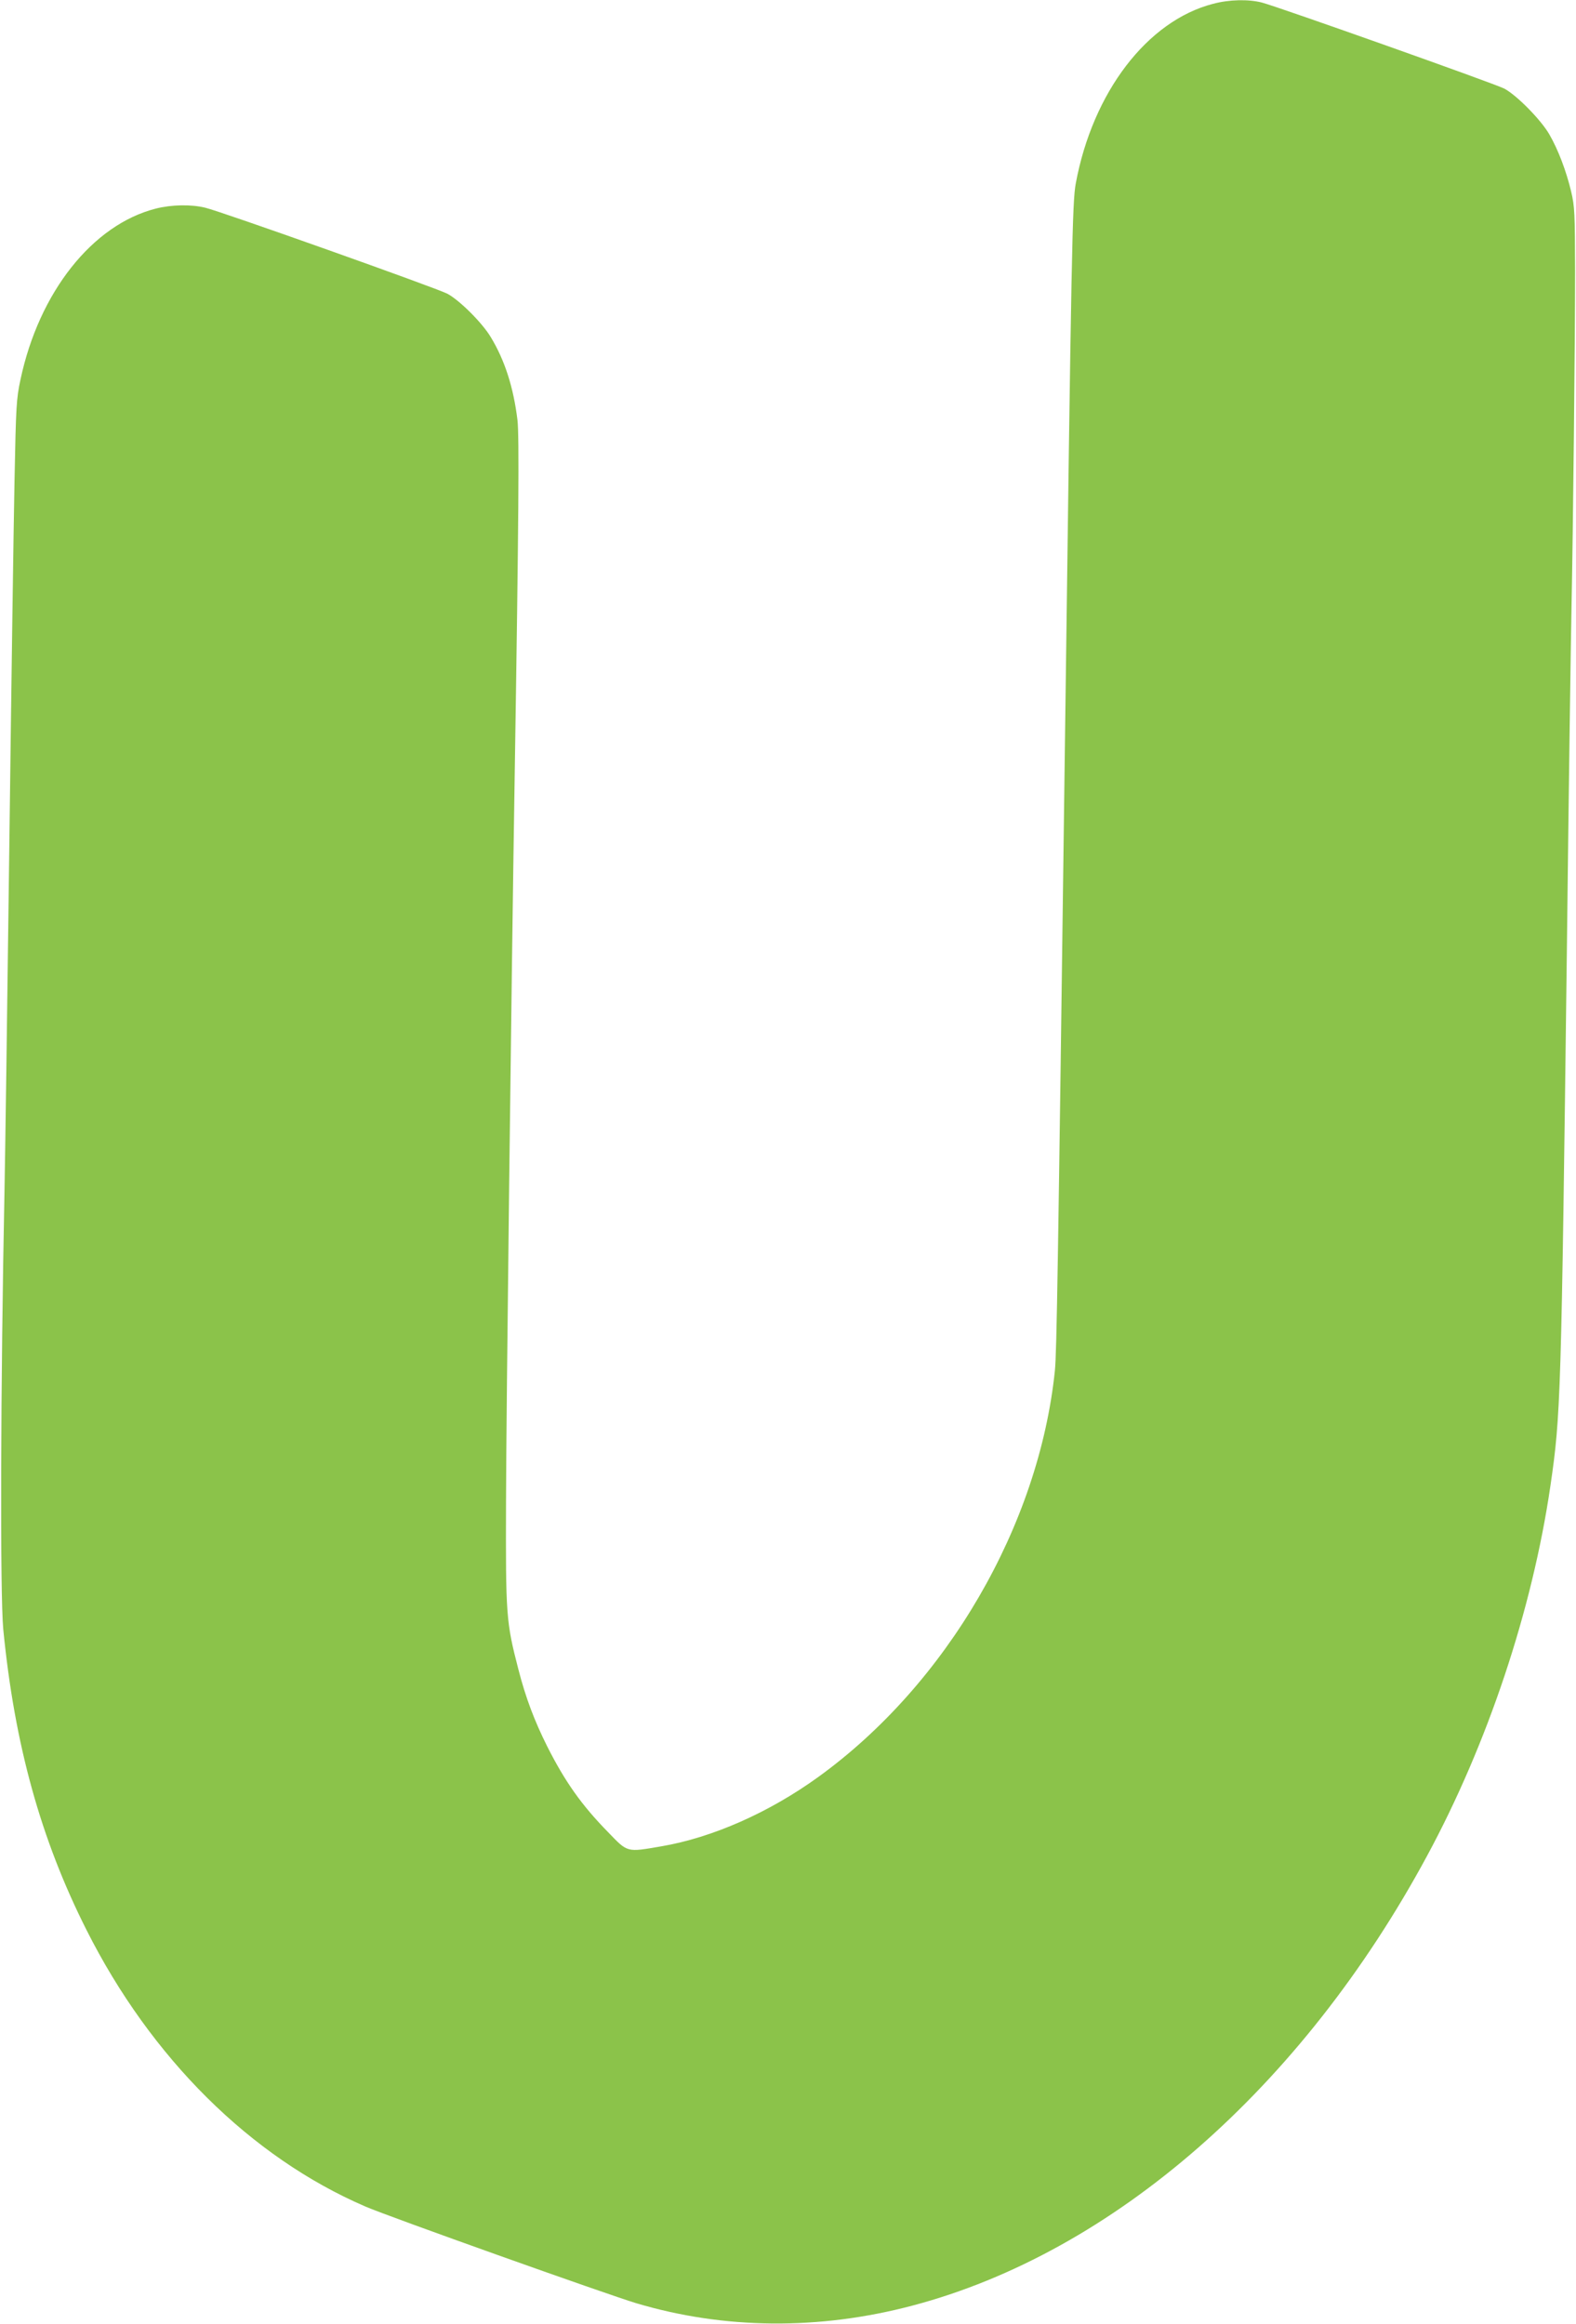<?xml version="1.0" standalone="no"?>
<!DOCTYPE svg PUBLIC "-//W3C//DTD SVG 20010904//EN"
 "http://www.w3.org/TR/2001/REC-SVG-20010904/DTD/svg10.dtd">
<svg version="1.0" xmlns="http://www.w3.org/2000/svg"
 width="868pt" height="1280pt" viewBox="0 0 868 1280"
 preserveAspectRatio="xMidYMid meet">
<g transform="translate(0,1280) scale(0.1,-0.1)"
fill="#8bc34a" stroke="none">
<path d="M6681 12779 c-363 -94 -663 -488 -756 -989 -19 -102 -24 -345 -60
-3105 -38 -2900 -45 -3329 -55 -3434 -88 -854 -595 -1727 -1303 -2239 -271
-196 -583 -334 -864 -382 -193 -33 -184 -36 -294 78 -146 149 -237 278 -335
472 -71 142 -119 269 -159 425 -68 263 -70 296 -68 925 1 481 29 2832 48 4015
22 1392 25 1857 15 1941 -22 181 -70 330 -147 457 -47 79 -173 204 -239 239
-56 30 -1245 453 -1334 474 -78 19 -185 17 -272 -5 -349 -89 -643 -461 -745
-941 -23 -107 -25 -146 -33 -555 -5 -242 -18 -1160 -29 -2040 -11 -880 -23
-1717 -26 -1860 -22 -1086 -25 -2241 -7 -2430 62 -634 206 -1155 458 -1655
355 -706 905 -1252 1536 -1524 121 -53 1336 -486 1493 -533 484 -144 1006
-149 1520 -13 1105 292 2145 1200 2834 2476 335 620 580 1356 680 2039 57 391
60 475 91 2975 10 877 22 1710 25 1850 9 441 20 1501 20 1865 -1 321 -2 357
-22 441 -27 113 -71 229 -120 314 -46 80 -180 216 -248 252 -52 27 -1238 448
-1335 474 -74 19 -180 17 -269 -7z"/>
</g>
</svg>
